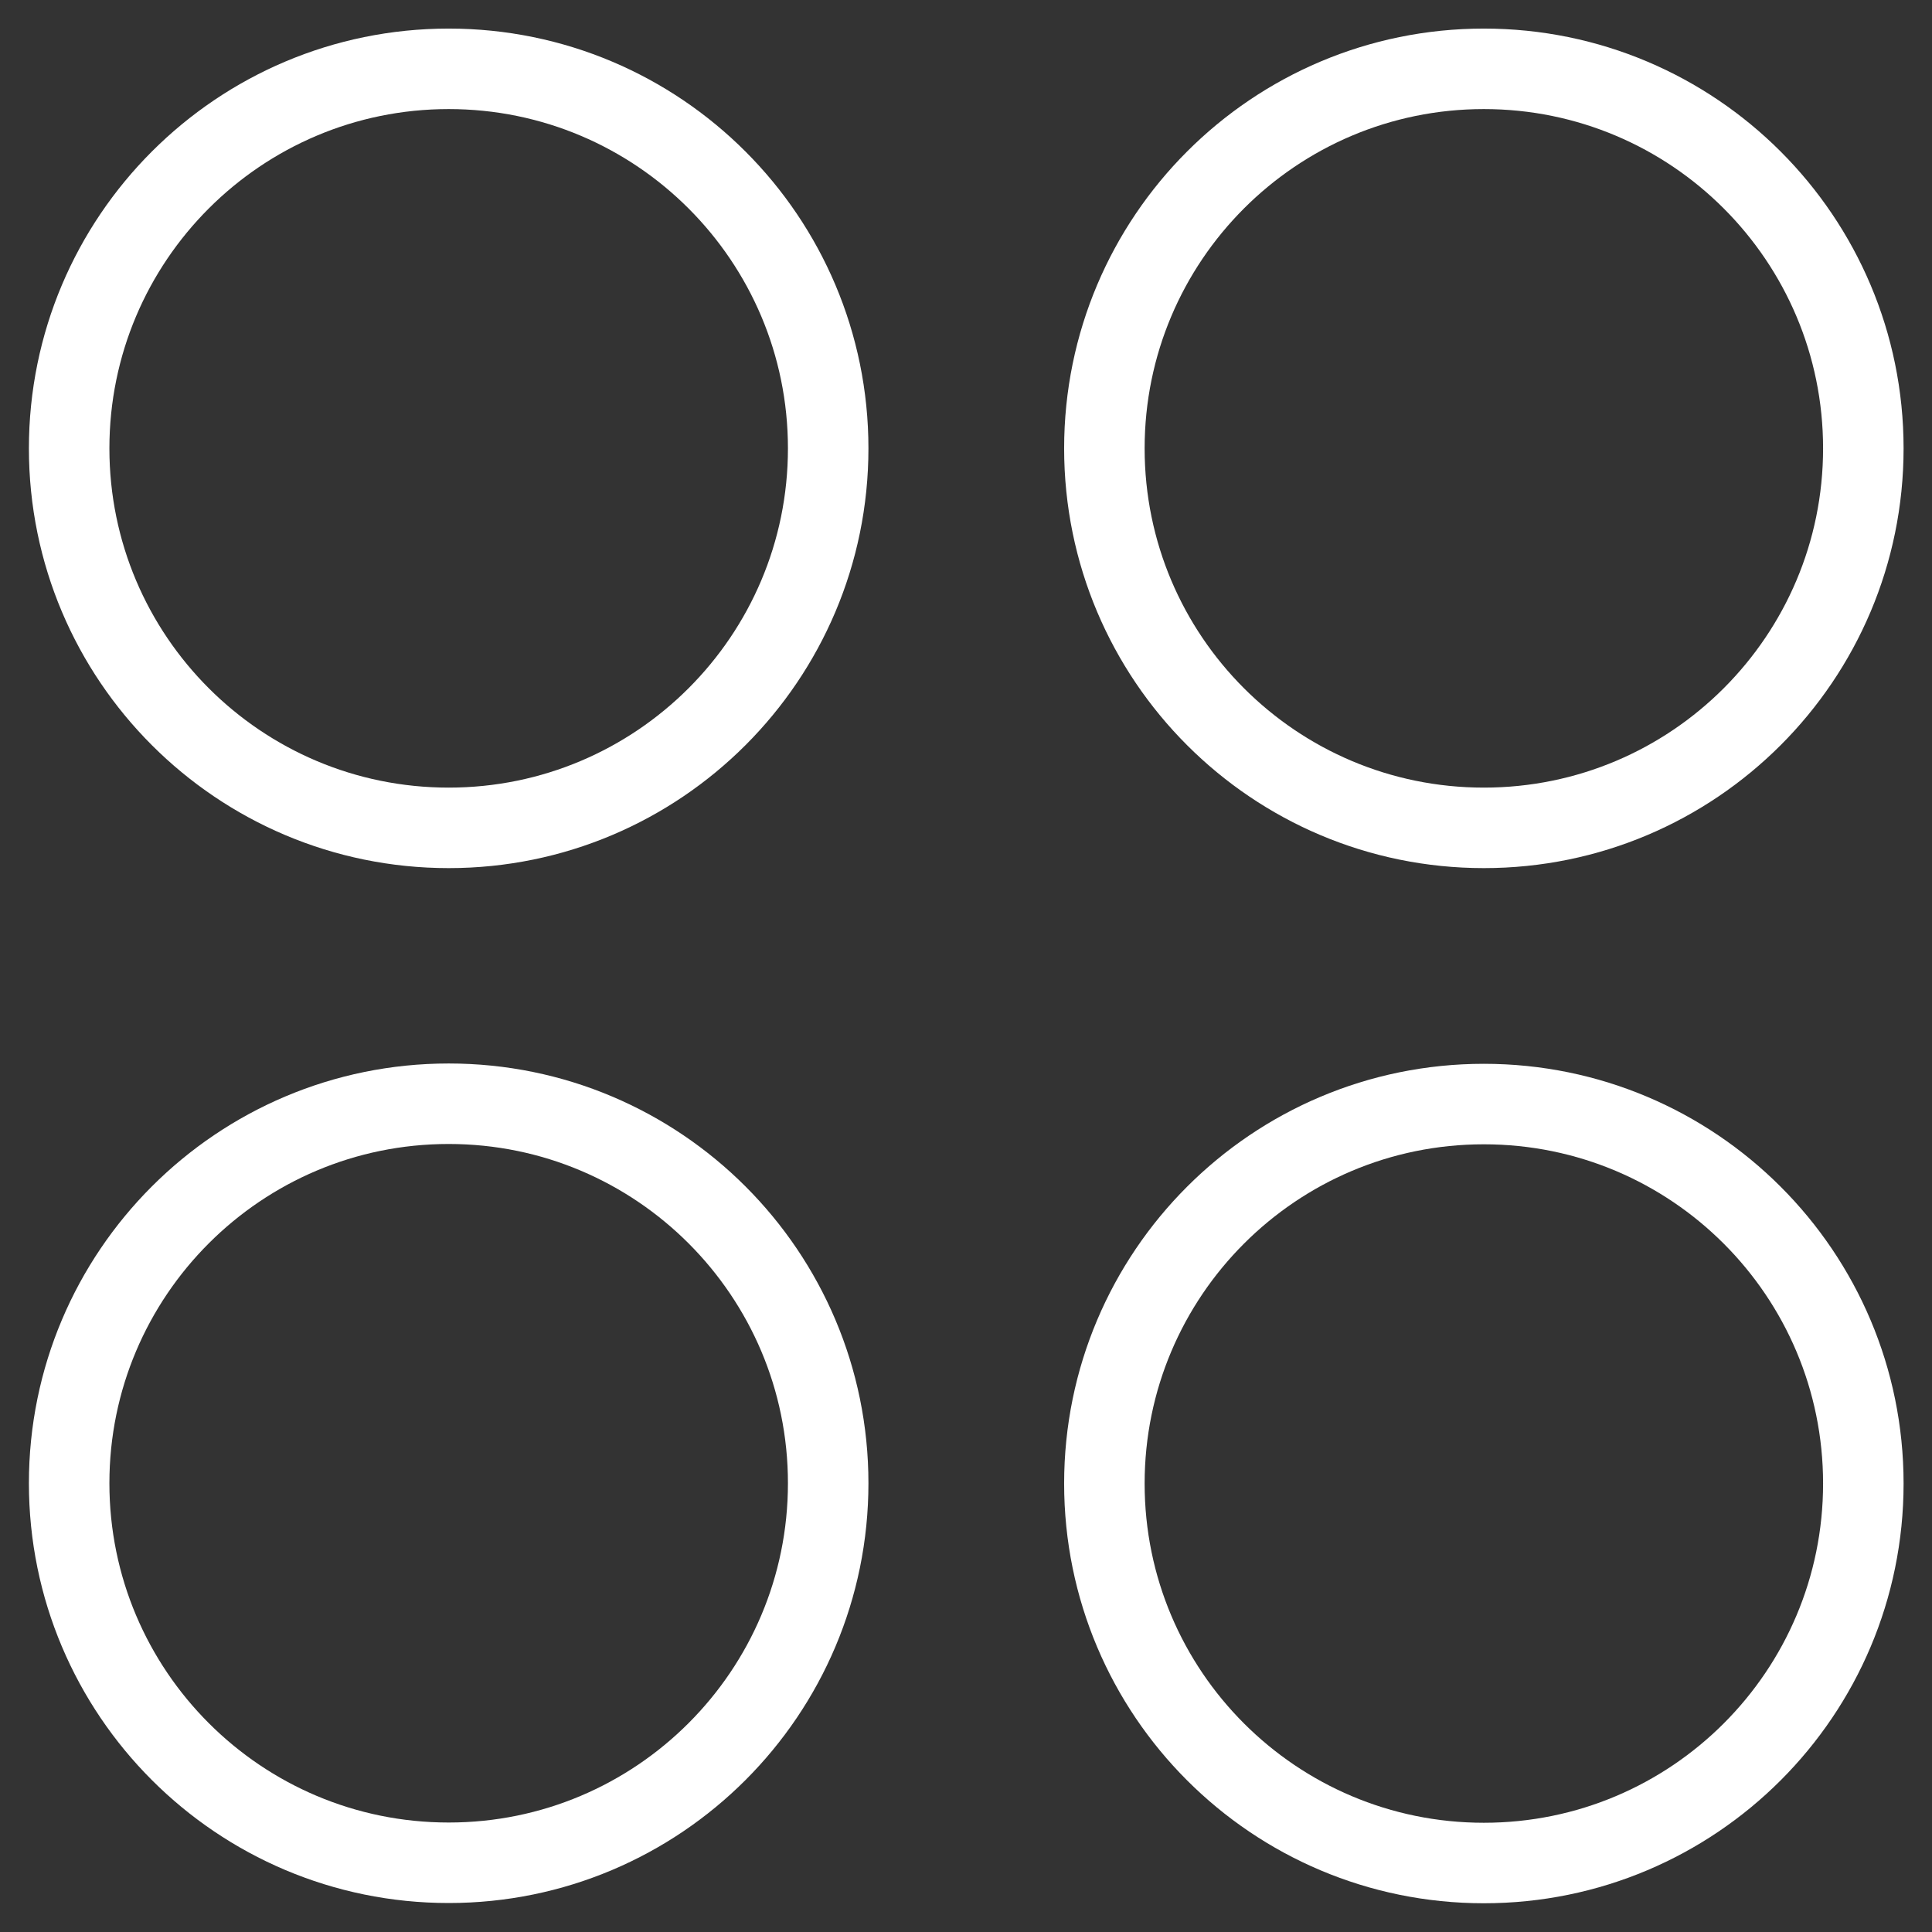 <svg width="24" height="24" viewBox="0 0 24 24" fill="none" xmlns="http://www.w3.org/2000/svg">
<rect x="0" y="0" width="24" height="24" fill="#333333" stroke="none"/>
<g clip-path="url(#clip0_284_1368)">
<path d="M5.574 10.284C8.177 10.284 10.288 8.173 10.288 5.57C10.288 2.966 8.177 0.855 5.574 0.855C2.97 0.855 0.859 2.966 0.859 5.57C0.859 8.173 2.97 10.284 5.574 10.284Z" stroke="white" stroke-linecap="round" stroke-linejoin="round"/>
<path d="M18.433 10.284C21.037 10.284 23.147 8.173 23.147 5.57C23.147 2.966 21.037 0.855 18.433 0.855C15.829 0.855 13.719 2.966 13.719 5.57C13.719 8.173 15.829 10.284 18.433 10.284Z" stroke="white" stroke-linecap="round" stroke-linejoin="round"/>
<path d="M5.574 23.14C8.177 23.14 10.288 21.029 10.288 18.425C10.288 15.822 8.177 13.711 5.574 13.711C2.97 13.711 0.859 15.822 0.859 18.425C0.859 21.029 2.97 23.14 5.574 23.14Z" stroke="white" stroke-linecap="round" stroke-linejoin="round"/>
<path d="M18.433 23.143C21.037 23.143 23.147 21.033 23.147 18.429C23.147 15.825 21.037 13.715 18.433 13.715C15.829 13.715 13.719 15.825 13.719 18.429C13.719 21.033 15.829 23.143 18.433 23.143Z" stroke="white" stroke-linecap="round" stroke-linejoin="round"/>
</g>
<defs>
<clipPath id="clip0_284_1368">
<rect width="24" height="24" fill="white"/>
</clipPath>
</defs>
</svg>

